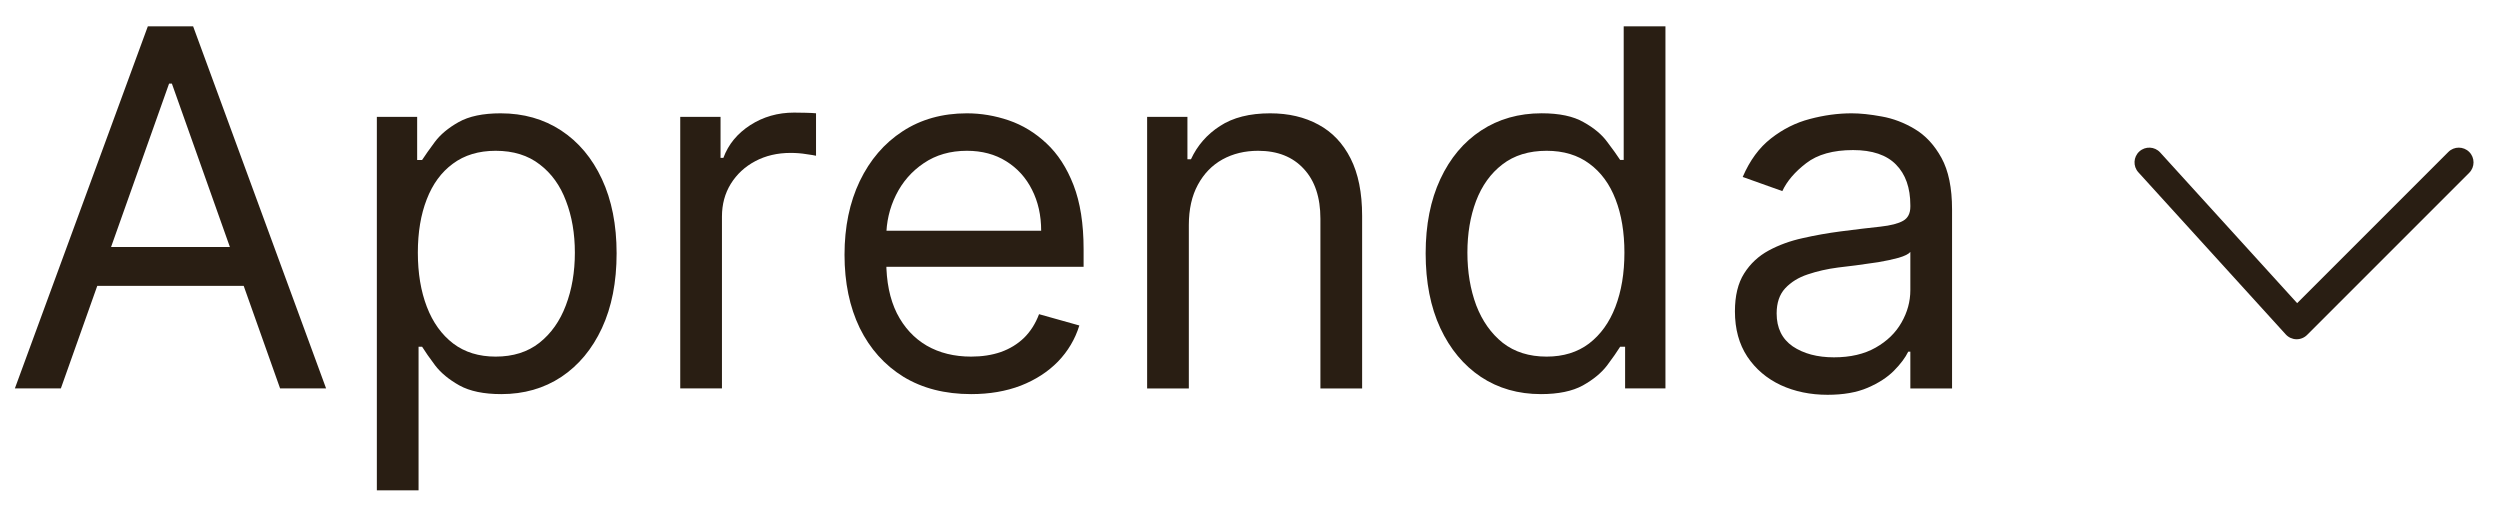 <svg xmlns="http://www.w3.org/2000/svg" width="73" height="15" viewBox="0 0 73 15" fill="none"><path d="M1.777 11.342H0.434L4.317 0.768H5.639L9.522 11.342H8.179L5.019 2.441H4.937L1.777 11.342ZM2.272 7.212H7.684V8.348H2.272V7.212Z" fill="#291E13"></path><path d="M11.004 14.317V3.412H12.181V4.672H12.325C12.415 4.534 12.539 4.358 12.697 4.145C12.859 3.928 13.09 3.735 13.389 3.567C13.692 3.395 14.102 3.309 14.618 3.309C15.286 3.309 15.874 3.475 16.384 3.809C16.893 4.143 17.291 4.617 17.576 5.229C17.862 5.842 18.005 6.565 18.005 7.398C18.005 8.238 17.862 8.966 17.576 9.582C17.291 10.195 16.895 10.67 16.389 11.007C15.883 11.341 15.299 11.508 14.638 11.508C14.129 11.508 13.721 11.424 13.415 11.255C13.108 11.083 12.873 10.888 12.707 10.671C12.542 10.451 12.415 10.269 12.325 10.124H12.222V14.317H11.004ZM12.201 7.377C12.201 7.976 12.289 8.505 12.465 8.962C12.64 9.417 12.897 9.773 13.234 10.031C13.571 10.286 13.984 10.413 14.473 10.413C14.983 10.413 15.408 10.279 15.749 10.011C16.093 9.739 16.351 9.374 16.523 8.916C16.699 8.455 16.786 7.942 16.786 7.377C16.786 6.82 16.7 6.317 16.528 5.87C16.36 5.419 16.103 5.062 15.759 4.801C15.418 4.536 14.99 4.403 14.473 4.403C13.978 4.403 13.561 4.529 13.224 4.78C12.886 5.028 12.632 5.376 12.46 5.823C12.287 6.267 12.201 6.785 12.201 7.377Z" fill="#291E13"></path><path d="M19.863 11.342V3.412H21.04V4.609H21.123C21.267 4.217 21.529 3.899 21.907 3.654C22.286 3.41 22.713 3.288 23.188 3.288C23.277 3.288 23.389 3.289 23.524 3.293C23.658 3.296 23.759 3.301 23.828 3.308V4.548C23.787 4.537 23.692 4.522 23.544 4.501C23.4 4.477 23.246 4.465 23.085 4.465C22.699 4.465 22.355 4.546 22.052 4.707C21.752 4.866 21.515 5.086 21.339 5.368C21.167 5.647 21.081 5.966 21.081 6.324V11.342H19.863Z" fill="#291E13"></path><path d="M28.357 11.508C27.593 11.508 26.934 11.339 26.38 11.002C25.829 10.661 25.404 10.186 25.104 9.577C24.808 8.964 24.66 8.252 24.66 7.439C24.66 6.627 24.808 5.911 25.104 5.291C25.404 4.668 25.82 4.183 26.354 3.835C26.891 3.484 27.517 3.309 28.233 3.309C28.646 3.309 29.054 3.377 29.457 3.515C29.86 3.653 30.226 3.876 30.557 4.186C30.887 4.493 31.151 4.899 31.347 5.405C31.543 5.911 31.641 6.534 31.641 7.274V7.79H25.528V6.737H30.402C30.402 6.289 30.313 5.89 30.134 5.539C29.958 5.188 29.707 4.911 29.38 4.708C29.056 4.505 28.674 4.403 28.233 4.403C27.748 4.403 27.328 4.524 26.974 4.765C26.622 5.002 26.352 5.312 26.163 5.694C25.974 6.076 25.879 6.486 25.879 6.923V7.625C25.879 8.224 25.982 8.732 26.189 9.148C26.399 9.561 26.69 9.876 27.061 10.093C27.433 10.307 27.865 10.413 28.357 10.413C28.677 10.413 28.967 10.368 29.225 10.279C29.486 10.186 29.712 10.048 29.901 9.866C30.09 9.68 30.237 9.449 30.34 9.174L31.517 9.504C31.393 9.904 31.185 10.255 30.893 10.558C30.6 10.857 30.238 11.091 29.808 11.26C29.378 11.425 28.894 11.508 28.357 11.508Z" fill="#291E13"></path><path d="M34.714 6.572V11.343H33.496V3.412H34.673V4.651H34.776C34.962 4.248 35.244 3.925 35.623 3.68C36.002 3.432 36.491 3.309 37.089 3.309C37.626 3.309 38.096 3.419 38.499 3.639C38.902 3.856 39.215 4.186 39.439 4.63C39.662 5.071 39.774 5.629 39.774 6.303V11.343H38.556V6.386C38.556 5.763 38.394 5.277 38.07 4.93C37.747 4.579 37.303 4.403 36.738 4.403C36.349 4.403 36.002 4.487 35.695 4.656C35.392 4.825 35.153 5.071 34.978 5.395C34.802 5.718 34.714 6.11 34.714 6.572Z" fill="#291E13"></path><path d="M44.996 11.508C44.335 11.508 43.751 11.341 43.245 11.007C42.739 10.669 42.344 10.194 42.058 9.582C41.772 8.966 41.629 8.238 41.629 7.398C41.629 6.565 41.772 5.842 42.058 5.229C42.344 4.616 42.741 4.143 43.251 3.809C43.76 3.475 44.349 3.308 45.016 3.308C45.533 3.308 45.941 3.394 46.24 3.567C46.543 3.735 46.774 3.928 46.932 4.145C47.094 4.358 47.219 4.534 47.309 4.671H47.412V0.768H48.631V11.342H47.453V10.124H47.309C47.219 10.268 47.092 10.451 46.927 10.671C46.762 10.888 46.526 11.083 46.219 11.255C45.913 11.423 45.505 11.508 44.996 11.508ZM45.161 10.413C45.65 10.413 46.063 10.286 46.4 10.031C46.737 9.773 46.994 9.417 47.169 8.962C47.345 8.504 47.433 7.976 47.433 7.377C47.433 6.785 47.347 6.267 47.175 5.823C47.003 5.375 46.748 5.028 46.41 4.78C46.073 4.529 45.657 4.403 45.161 4.403C44.645 4.403 44.214 4.535 43.87 4.801C43.529 5.062 43.273 5.418 43.101 5.869C42.932 6.317 42.848 6.819 42.848 7.377C42.848 7.942 42.934 8.454 43.106 8.916C43.282 9.373 43.54 9.738 43.88 10.01C44.225 10.279 44.652 10.413 45.161 10.413Z" fill="#291E13"></path><path d="M53.365 11.528C52.863 11.528 52.407 11.434 51.997 11.245C51.588 11.052 51.262 10.775 51.021 10.413C50.78 10.048 50.66 9.608 50.66 9.091C50.66 8.637 50.749 8.269 50.928 7.986C51.107 7.701 51.347 7.477 51.646 7.315C51.946 7.153 52.276 7.033 52.637 6.954C53.002 6.871 53.369 6.806 53.737 6.758C54.219 6.696 54.61 6.649 54.909 6.618C55.212 6.584 55.432 6.527 55.57 6.448C55.711 6.369 55.782 6.231 55.782 6.035V5.993C55.782 5.484 55.642 5.088 55.364 4.806C55.088 4.524 54.67 4.382 54.109 4.382C53.527 4.382 53.071 4.51 52.741 4.765C52.41 5.019 52.178 5.291 52.044 5.58L50.887 5.167C51.094 4.685 51.369 4.31 51.713 4.042C52.061 3.77 52.439 3.58 52.849 3.474C53.262 3.364 53.668 3.309 54.068 3.309C54.322 3.309 54.615 3.34 54.945 3.401C55.279 3.46 55.601 3.582 55.911 3.768C56.224 3.954 56.484 4.234 56.691 4.61C56.897 4.985 57 5.487 57 6.117V11.343H55.782V10.269H55.72C55.637 10.441 55.5 10.625 55.307 10.821C55.114 11.017 54.858 11.184 54.537 11.322C54.217 11.46 53.827 11.528 53.365 11.528ZM53.551 10.434C54.033 10.434 54.439 10.339 54.77 10.15C55.104 9.961 55.355 9.716 55.524 9.417C55.696 9.117 55.782 8.802 55.782 8.472V7.357C55.73 7.419 55.617 7.475 55.441 7.527C55.269 7.575 55.069 7.618 54.842 7.656C54.618 7.69 54.4 7.721 54.186 7.749C53.976 7.773 53.806 7.794 53.675 7.811C53.359 7.852 53.062 7.919 52.787 8.012C52.515 8.102 52.295 8.238 52.126 8.42C51.961 8.599 51.878 8.844 51.878 9.153C51.878 9.577 52.035 9.897 52.348 10.114C52.665 10.327 53.066 10.434 53.551 10.434Z" fill="#291E13"></path><path fill-rule="evenodd" clip-rule="evenodd" d="M62.469 4.423C62.645 4.263 62.917 4.276 63.077 4.452L67.077 8.852L71.492 4.437C71.66 4.269 71.933 4.269 72.101 4.437C72.269 4.605 72.269 4.878 72.101 5.046L67.367 9.78C67.284 9.863 67.17 9.909 67.052 9.906C66.935 9.903 66.823 9.852 66.744 9.765L62.44 5.031C62.28 4.855 62.293 4.583 62.469 4.423Z" fill="#291E13"></path></svg>